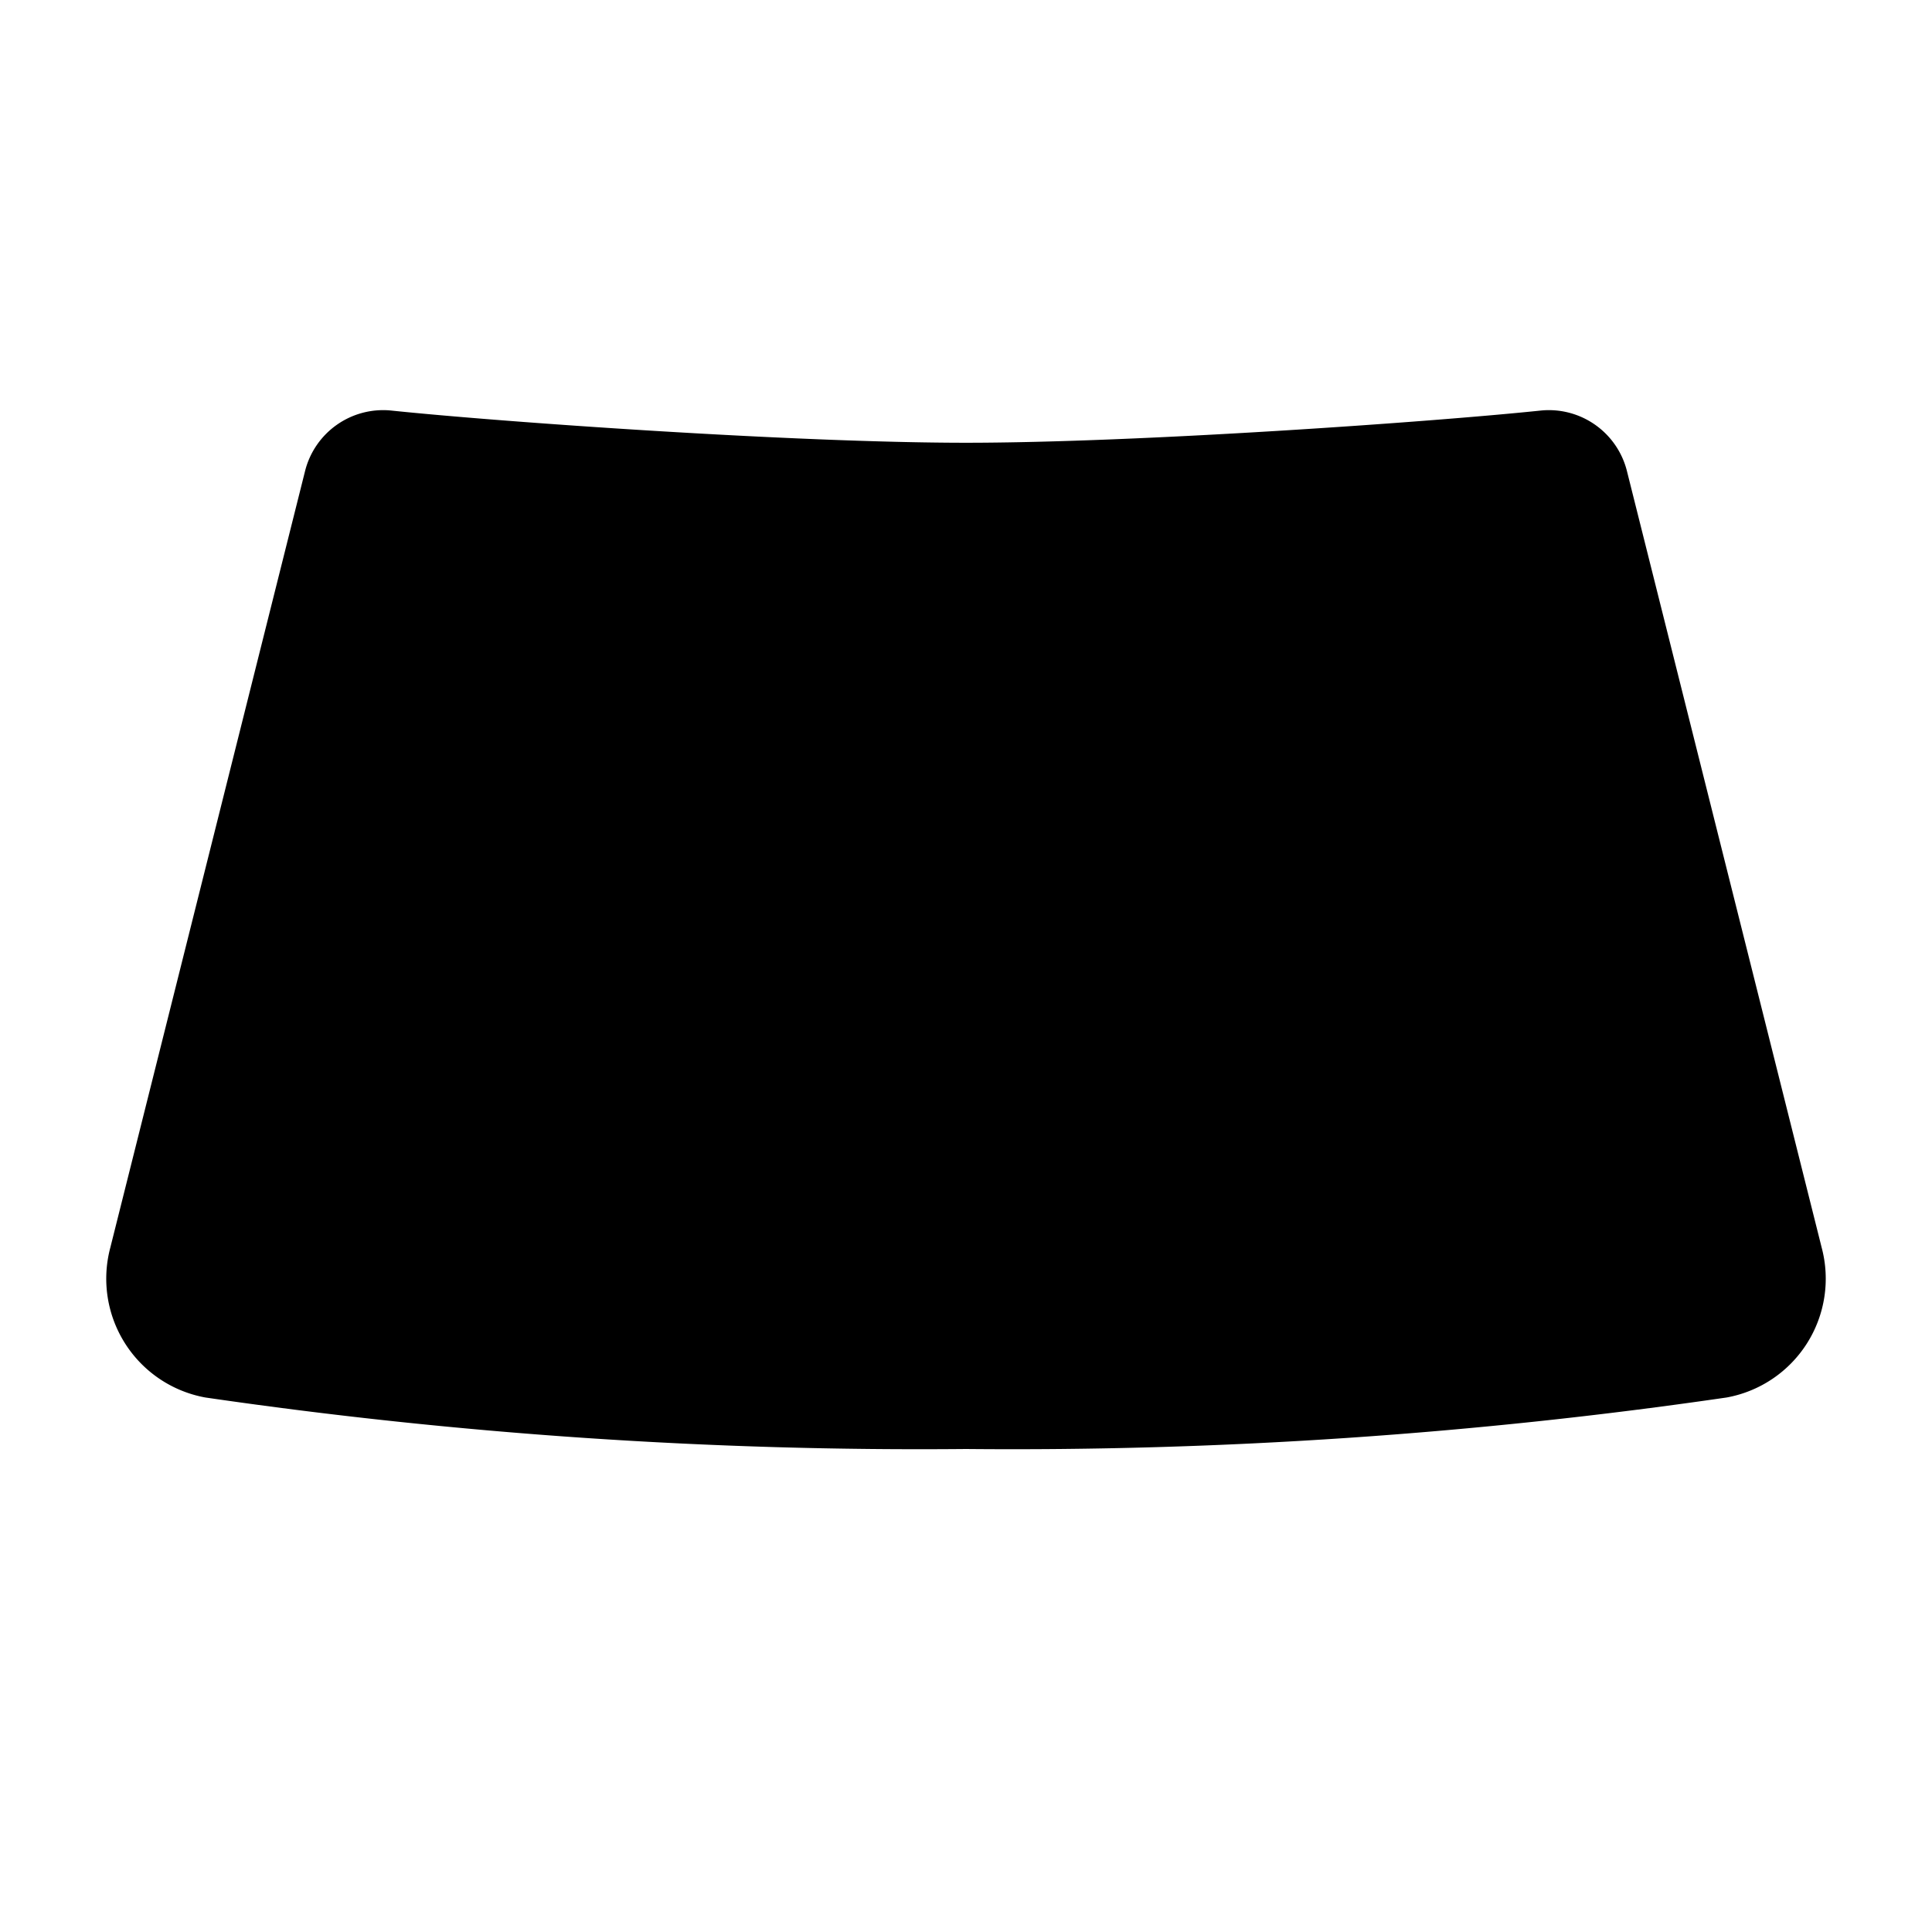 <?xml version="1.0" encoding="UTF-8"?>
<svg xmlns="http://www.w3.org/2000/svg" viewBox="0 0 24 24">
  <path d="M22.63 15.5L20.21 5.85A1 1 0 0 0 19.14 5.1C17.8 5.24 14.14 5.5 12 5.5S6.2 5.24 4.86 5.1A1 1 0 0 0 3.79 5.85L1.37 15.5A1.5 1.5 0 0 0 2.55 17.36A61.5 61.5 0 0 0 12 18A61.5 61.5 0 0 0 21.45 17.36A1.5 1.5 0 0 0 22.63 15.5Z"></path>
</svg>
